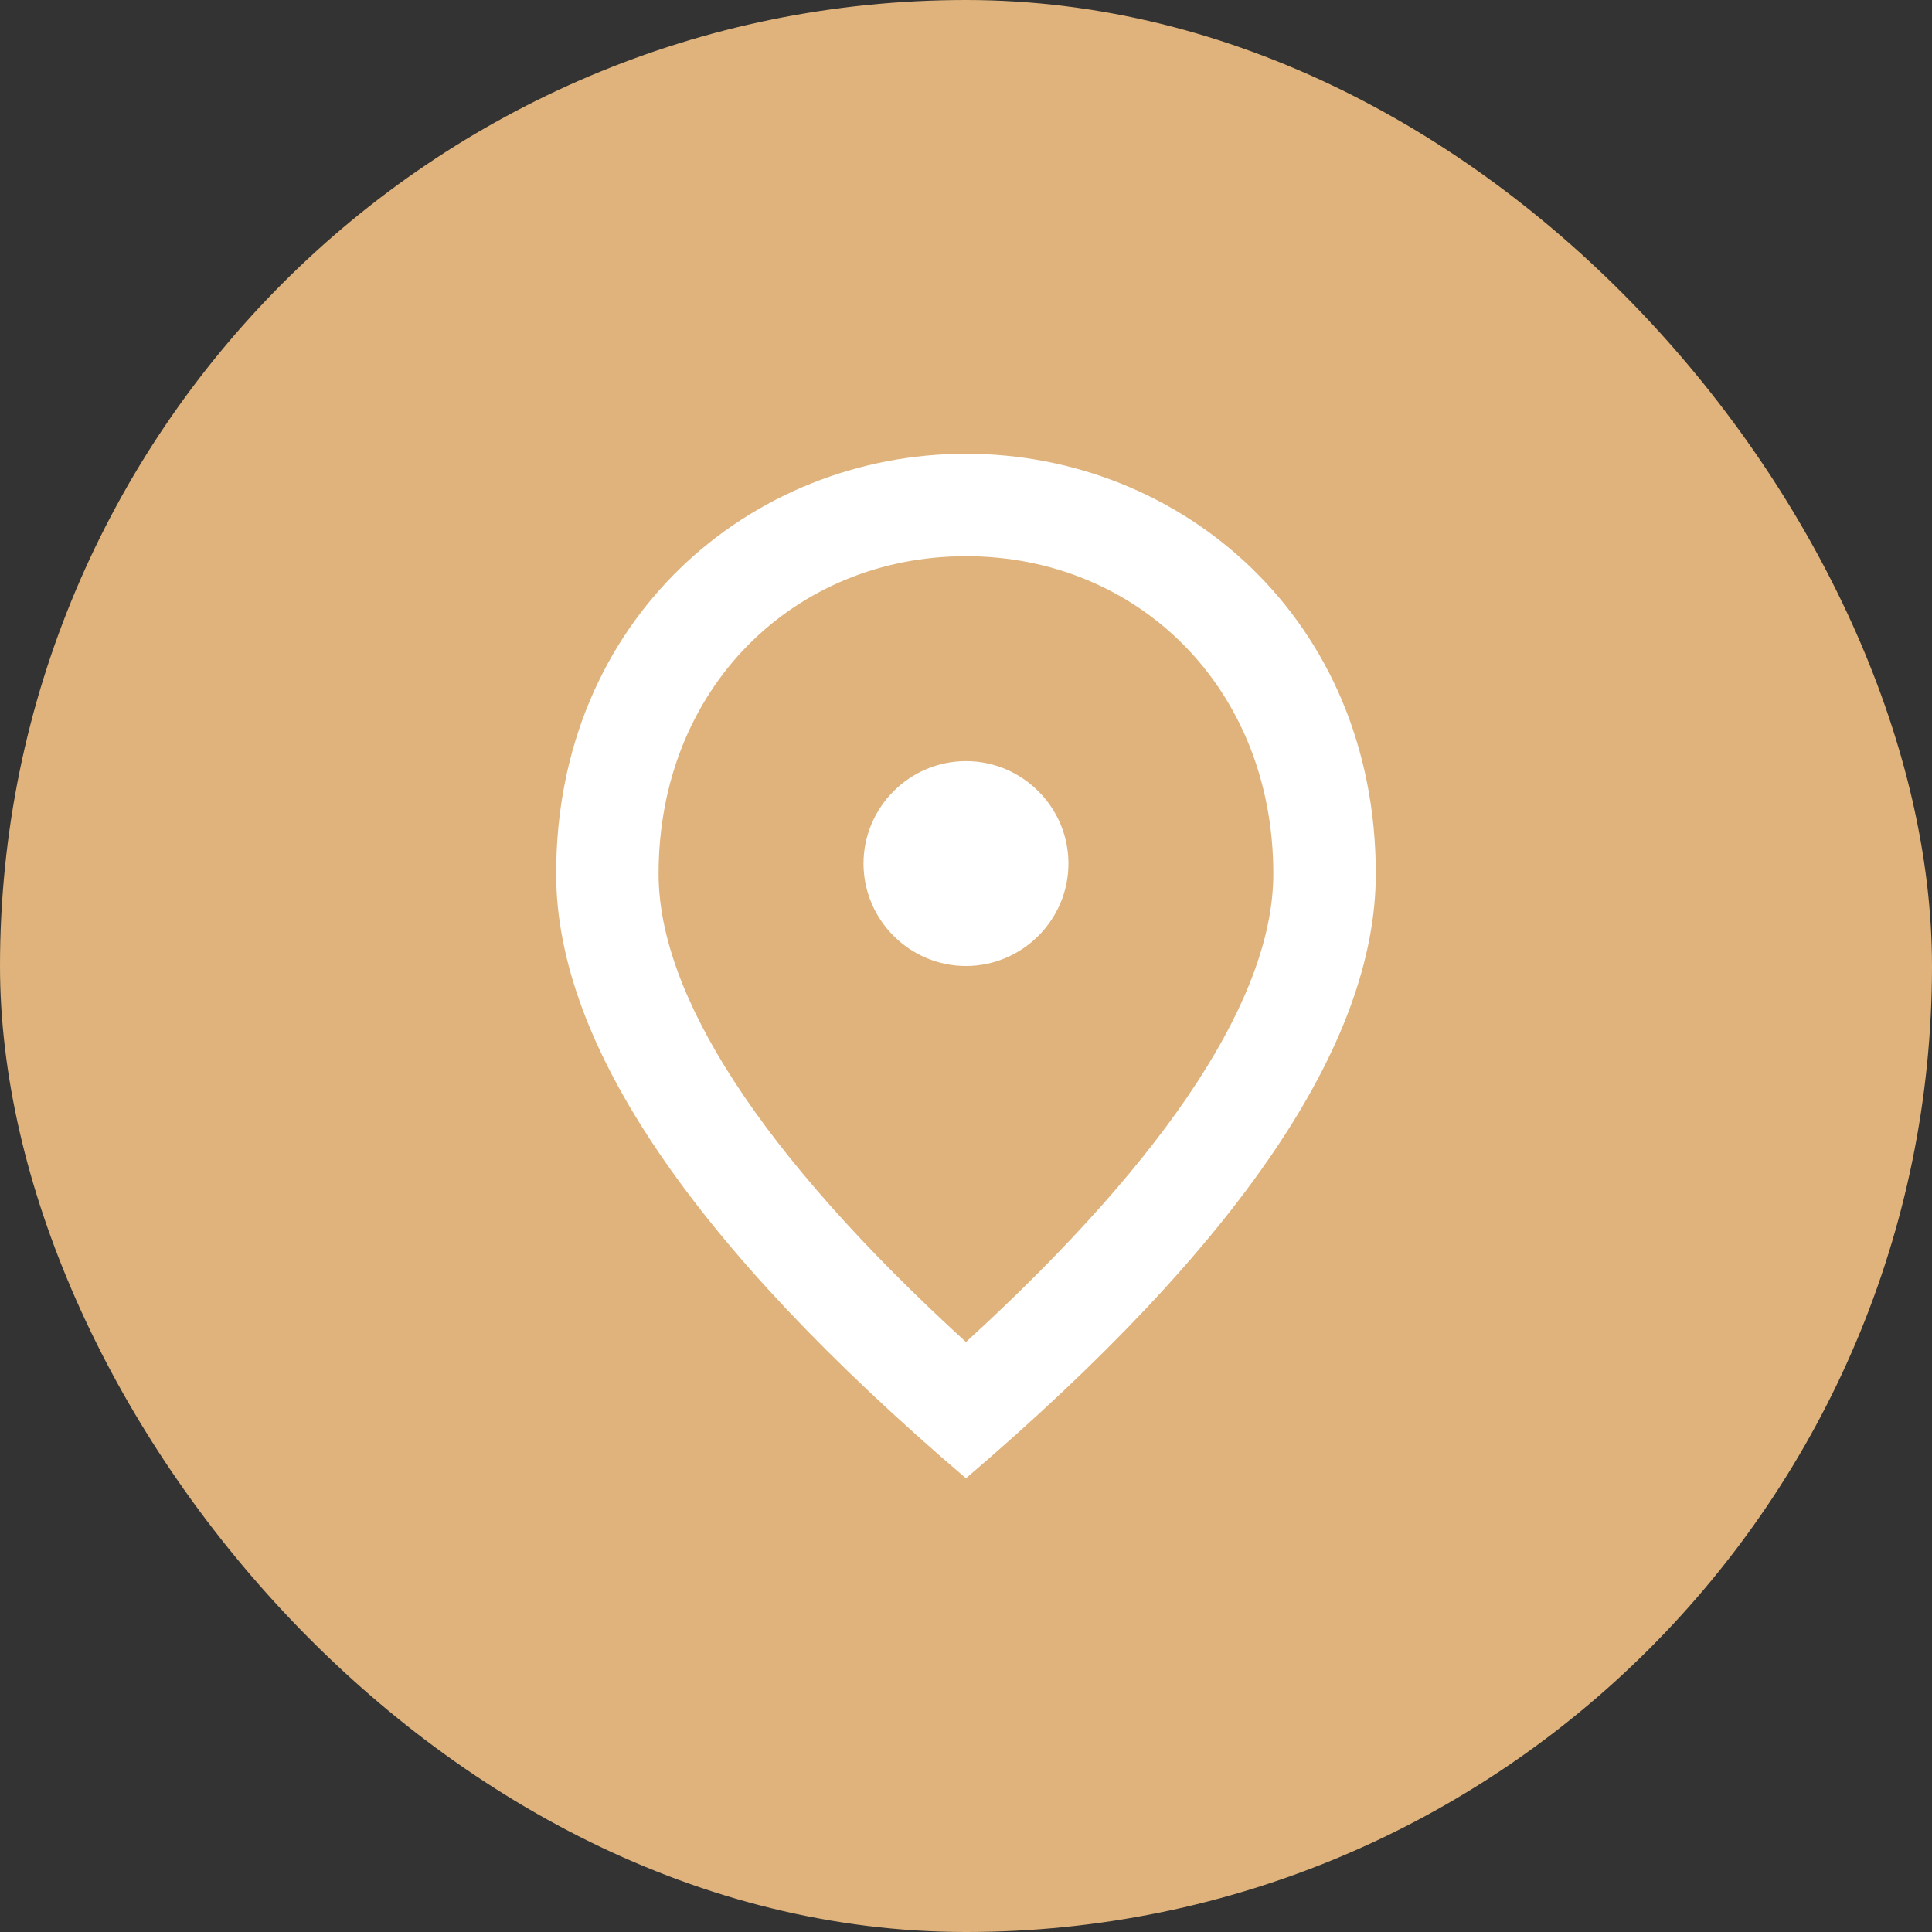 <?xml version="1.0" encoding="UTF-8"?> <svg xmlns="http://www.w3.org/2000/svg" width="44" height="44" viewBox="0 0 44 44" fill="none"><rect x="0" y="0" width="44" height="44" fill="#333333" stroke="none"/> <rect width="44" height="44" rx="22" fill="#DFB37B"></rect> <g clip-path="url(#clip0_2473_181)"> <path d="M21.999 22C20.716 22 19.666 20.95 19.666 19.667C19.666 18.384 20.716 17.334 21.999 17.334C23.283 17.334 24.333 18.384 24.333 19.667C24.333 20.95 23.283 22 21.999 22ZM28.999 19.9C28.999 15.665 25.908 12.667 21.999 12.667C18.091 12.667 14.999 15.665 14.999 19.9C14.999 22.63 17.274 26.247 21.999 30.564C26.724 26.247 28.999 22.63 28.999 19.9ZM21.999 10.334C26.899 10.334 31.333 14.09 31.333 19.9C31.333 23.773 28.218 28.358 21.999 33.667C15.781 28.358 12.666 23.773 12.666 19.9C12.666 14.09 17.099 10.334 21.999 10.334Z" fill="white"></path> </g> <defs> <clipPath id="clip0_2473_181"> <rect width="28" height="28" fill="white" transform="translate(8 8)"></rect> </clipPath> </defs> </svg> 